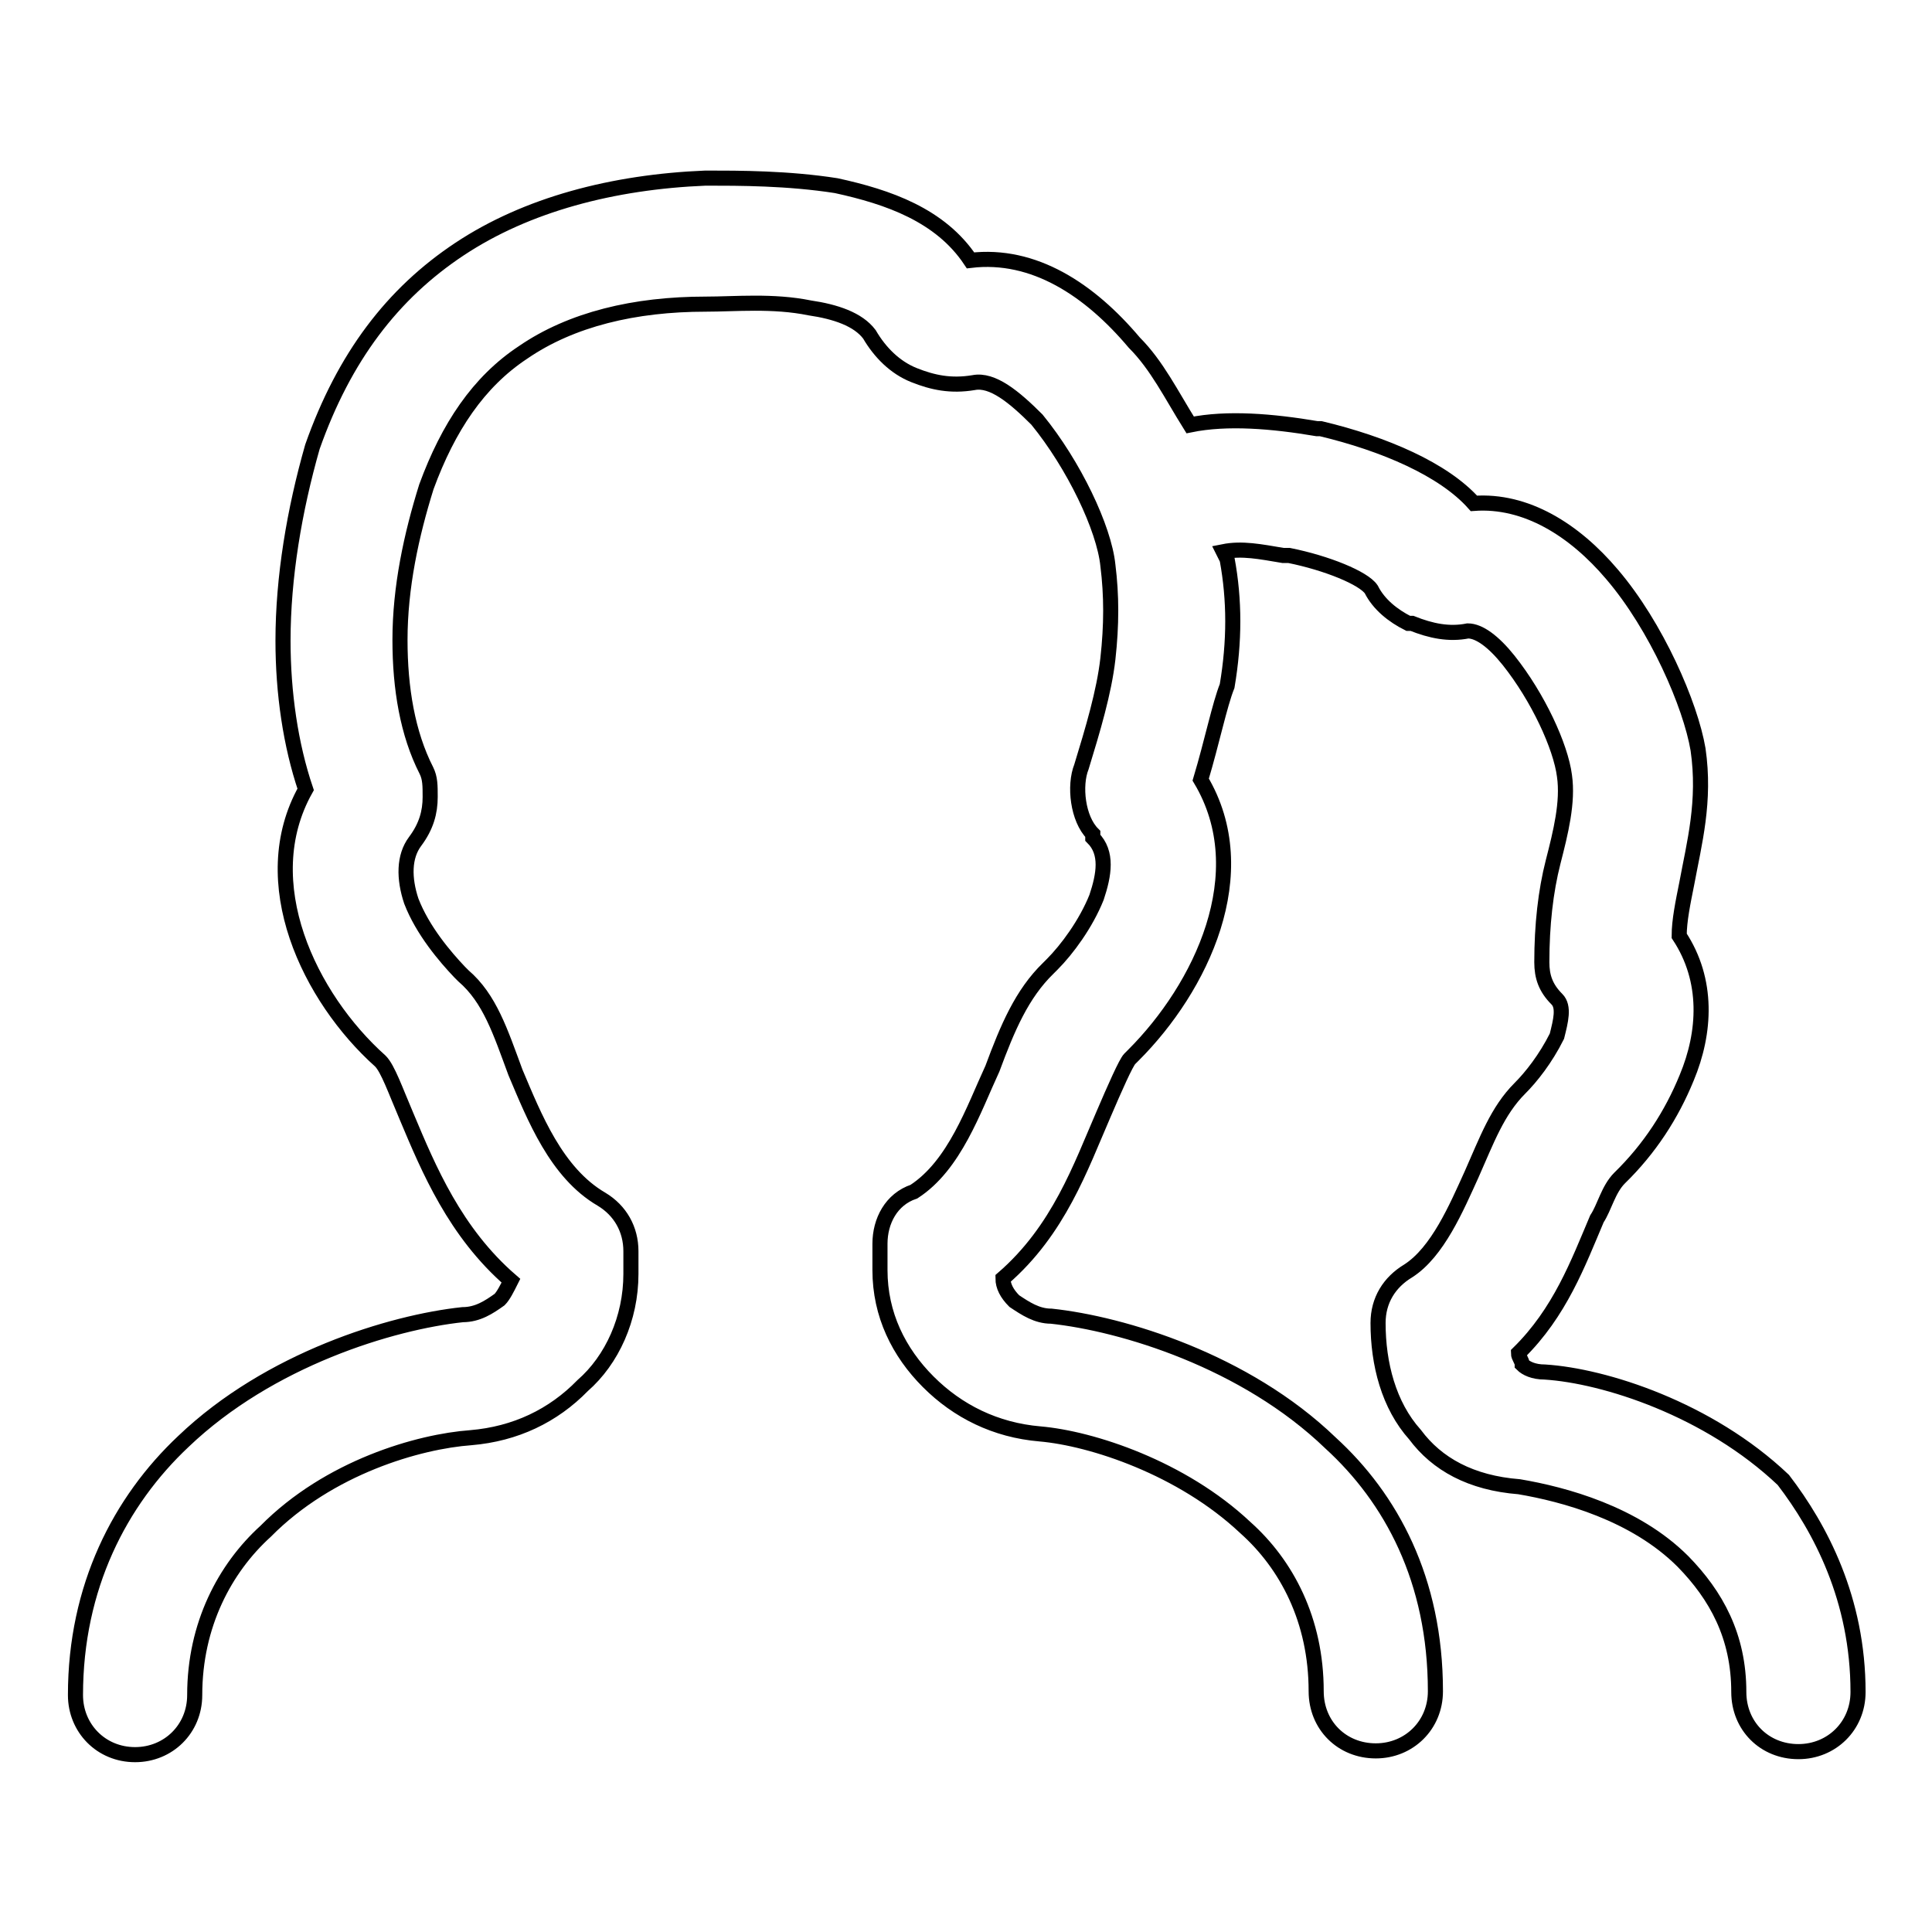 <?xml version="1.0" encoding="utf-8"?>
<!-- Svg Vector Icons : http://www.onlinewebfonts.com/icon -->
<!DOCTYPE svg PUBLIC "-//W3C//DTD SVG 1.1//EN" "http://www.w3.org/Graphics/SVG/1.1/DTD/svg11.dtd">
<svg version="1.1" xmlns="http://www.w3.org/2000/svg" xmlns:xlink="http://www.w3.org/1999/xlink" x="0px" y="0px" viewBox="0 0 256 256" enable-background="new 0 0 256 256" xml:space="preserve">
<g><g><path stroke-width="2" fill-opacity="0" stroke="#000000"  d="M190.2,224.1c0,4.5-3.5,7.9-7.9,7.9c-4.5,0-7.9-3.4-7.9-7.9c0-9.4-3.9-16.8-9.4-21.7c-8.4-7.9-20.3-11.8-27.2-12.4c-5.9-0.5-10.9-3-14.8-6.9l0,0c-3.9-3.9-6.4-8.9-6.4-14.8v-3.5c0-3,1.5-5.9,4.5-6.9c5.4-3.5,7.9-10.9,10.4-16.3c2-5.4,3.9-9.9,7.4-13.3l0,0l0,0l0.5-0.5c2-2,4.5-5.4,5.9-8.9c1-3,1.5-5.9-0.5-7.9v-0.5l0,0c-2-2-2.5-6.4-1.5-8.9l0,0c1.5-4.9,3-9.9,3.5-14.3c0.5-4.5,0.5-8.4,0-12.4l0,0c-0.5-4.9-4.5-13.3-9.4-19.3c-3-3-5.9-5.4-8.4-4.9c-3,0.5-5.4,0-7.9-1c-2.5-1-4.5-3-5.9-5.4c-1.5-2-4.5-3-7.9-3.5c-4.9-1-9.9-0.5-13.8-0.5c-9.4,0-17.8,2-24.2,6.4c-5.9,3.9-9.9,9.9-12.8,17.8l0,0l0,0c-2,6.4-3.5,13.3-3.5,20.3c0,6.4,1,12.4,3.5,17.3c0.5,1,0.5,2,0.5,3.5c0,2-0.5,3.9-2,5.9l0,0l0,0l0,0c-1.5,2-1.5,4.9-0.5,7.9l0,0c1.5,3.9,4.5,7.4,6.4,9.4l0,0l0.5,0.5c3.5,3,4.9,7.4,6.9,12.8c2.5,5.9,5.4,13.3,11.4,16.8c2.5,1.5,3.9,4,3.9,6.9l0,0v3c0,5.9-2.5,11.4-6.4,14.8c-3.9,4-8.9,6.4-14.8,6.9c-6.9,0.5-18.8,3.9-27.2,12.4c-5.4,4.9-9.4,12.4-9.4,21.7c0,4.5-3.5,7.9-7.9,7.9c-4.5,0-7.9-3.5-7.9-7.9c0-14.3,5.9-25.7,14.3-33.6c11.4-10.9,27.6-15.8,37-16.8c2,0,3.5-1,4.9-2c0.5-0.5,1-1.5,1.5-2.5c-7.4-6.4-10.9-14.8-13.8-21.7c-1.5-3.5-2.5-6.4-3.5-7.4l0,0l0,0l0,0l0,0c-9.4-8.4-16.8-23.7-9.9-36c-2-5.9-3-12.8-3-19.7c0-8.4,1.5-17.3,3.9-25.7C45.6,47.3,52,38.9,60.9,33c8.9-5.9,20.3-8.9,32.6-9.4c4.5,0,10.9,0,17.3,1c6.9,1.5,13.8,3.9,17.8,9.9c8.4-1,15.8,3.9,21.7,10.9c3,3,4.9,6.9,7.4,10.9c4.9-1,10.9-0.5,16.8,0.5h0.5c8.4,2,16.3,5.4,20.3,9.9c6.9-0.5,13.3,3.5,18.3,9.4c5.9,6.9,10.4,17.3,11.4,23.2c1,6.9-0.5,12.4-1.5,17.8c-0.5,2.5-1,4.9-1,6.9c3.9,5.9,3.5,12.8,1,18.8c-2,4.9-4.9,9.4-8.9,13.3c-1.5,1.5-2,3.9-3,5.4c-2.5,5.9-4.9,12.4-10.4,17.8c0,0.5,0.5,1,0.5,1.5c0.5,0.5,1.5,1,3,1c7.9,0.5,21.7,4.9,31.6,14.3c4.9,6.4,9.9,15.8,9.9,28.1c0,4.5-3.5,7.9-7.9,7.9c-4.5,0-7.9-3.4-7.9-7.9c0-7.4-3-12.8-7.4-17.3c-6.4-6.4-15.8-8.9-21.7-9.9l0,0c-6.4-0.5-10.9-3-13.8-6.9c-3.5-3.9-4.9-9.4-4.9-14.8c0-3,1.5-5.4,4-6.9c3.9-2.5,6.4-8.4,8.4-12.8l0,0c2-4.5,3.4-8.4,6.4-11.4l0,0l0,0c1.5-1.5,3.4-3.9,4.9-6.9c0.5-2,1-3.9,0-4.9c-1.5-1.5-2-3-2-4.9c0-4.9,0.5-9.4,1.5-13.3c1-3.9,2-7.9,1.5-11.4c-0.5-3.9-3.5-10.4-7.4-15.3c-2-2.5-3.9-3.9-5.4-3.9c-2.5,0.5-4.9,0-7.4-1h-0.5c-2-1-3.9-2.5-4.9-4.5l0,0c-1-1.5-5.9-3.5-10.9-4.5H170c-3-0.5-5.4-1-7.9-0.5l0.5,1l0,0c1,5.4,1,10.9,0,16.8c-1,2.5-2,7.4-3.5,12.4c7.4,12.4,0,27.6-8.9,36.5l-0.5,0.5l0,0l0,0l0,0c-0.5,0.5-2,3.9-3.5,7.4c-3,6.9-5.9,15.3-13.3,21.7c0,1,0.5,2,1.5,3l0,0l0,0c1.5,1,3,2,4.9,2c9.4,1,25.7,5.9,37,16.8C184.3,198.5,190.2,209.3,190.2,224.1L190.2,224.1z"/></g></g>
</svg>